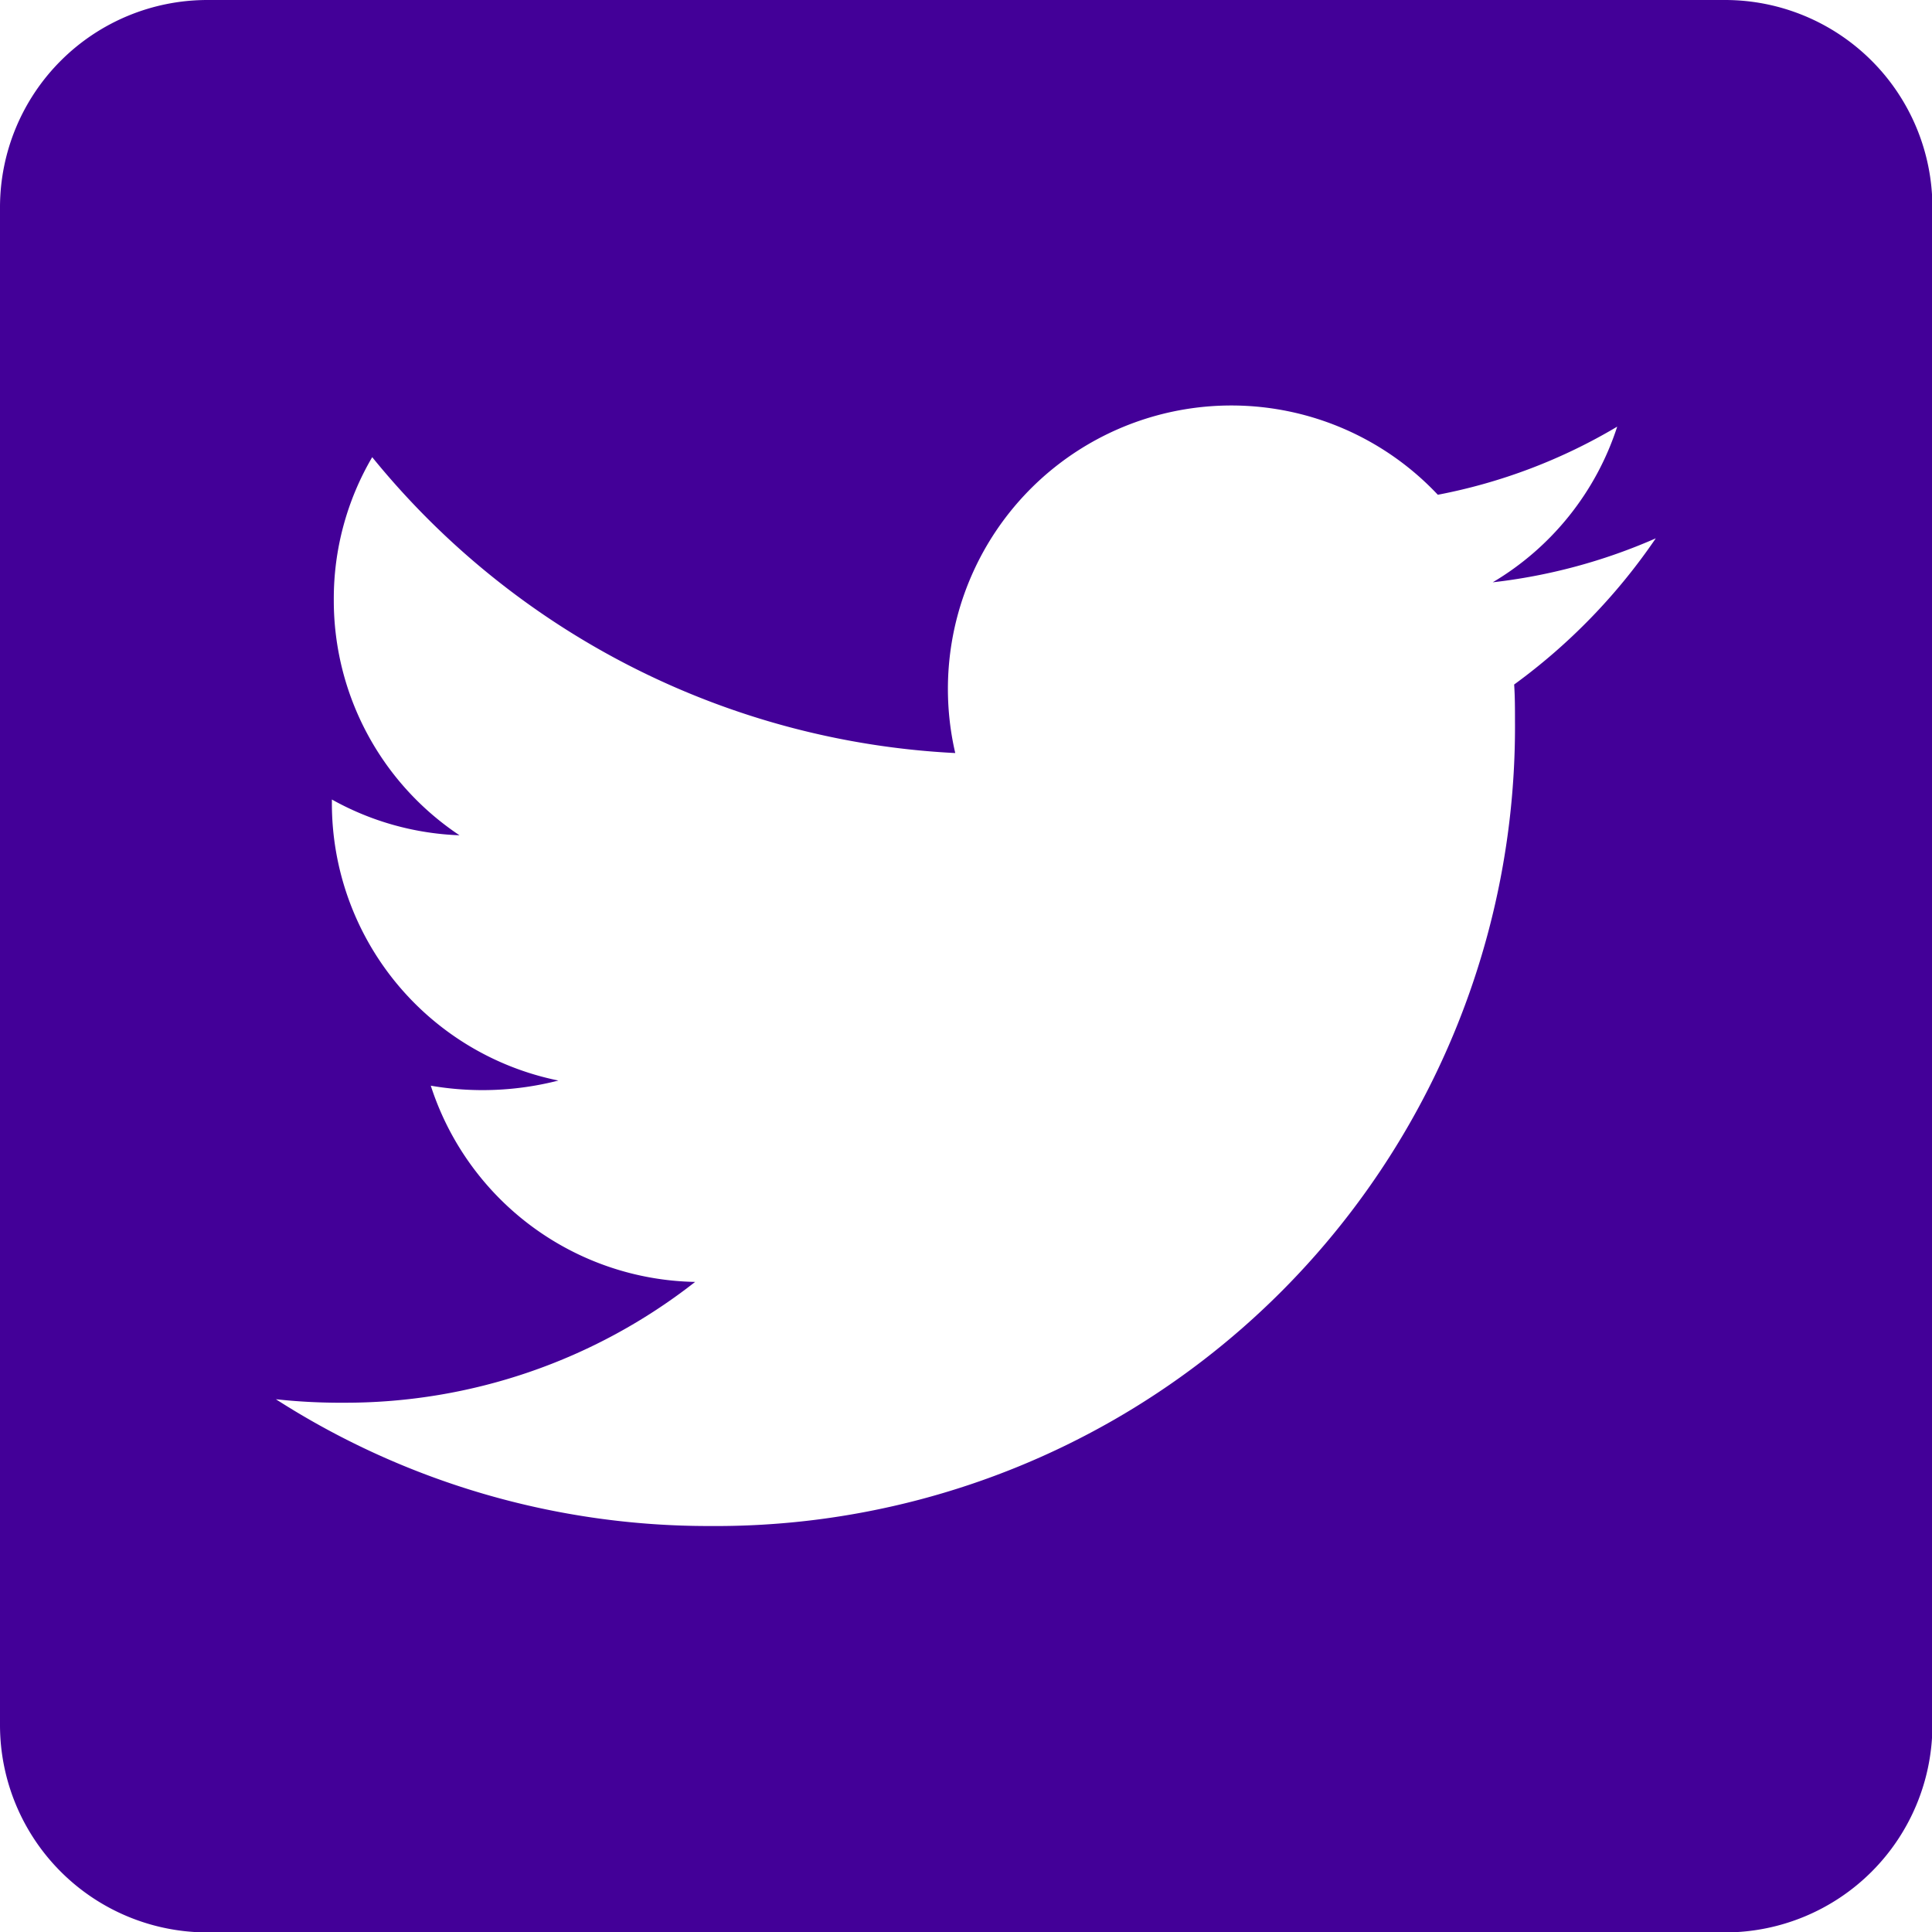 <svg xmlns="http://www.w3.org/2000/svg" width="23.285" height="23.285" viewBox="0 0 23.285 23.285">
  <path id="TWIT" d="M20.79,2.25H2.495A2.5,2.5,0,0,0,0,4.745v18.3a2.5,2.5,0,0,0,2.495,2.495h18.3a2.5,2.5,0,0,0,2.495-2.495V4.745A2.5,2.5,0,0,0,20.79,2.25ZM18.249,10.5c.01.146.01.3.01.442a9.632,9.632,0,0,1-9.7,9.7,9.654,9.654,0,0,1-5.234-1.528,7.181,7.181,0,0,0,.821.042A6.834,6.834,0,0,0,8.378,17.7a3.413,3.413,0,0,1-3.186-2.365,3.674,3.674,0,0,0,1.538-.062A3.409,3.409,0,0,1,4,11.928v-.042a3.407,3.407,0,0,0,1.538.431A3.4,3.4,0,0,1,4.023,9.48a3.366,3.366,0,0,1,.463-1.72,9.679,9.679,0,0,0,7.027,3.566,3.416,3.416,0,0,1,5.816-3.113,6.68,6.68,0,0,0,2.162-.821,3.4,3.4,0,0,1-1.5,1.876,6.784,6.784,0,0,0,1.965-.53A7.175,7.175,0,0,1,18.249,10.5Z" transform="translate(0 -2.25)" fill="#430098"/>
</svg>
